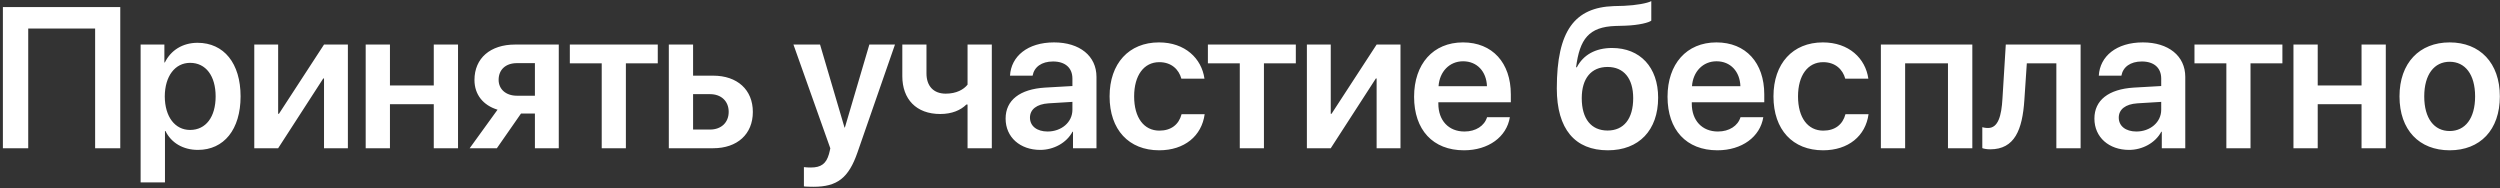 <?xml version="1.0" encoding="UTF-8"?> <svg xmlns="http://www.w3.org/2000/svg" width="624" height="47" viewBox="0 0 624 47" fill="none"><rect x="0" y="0" width="624" height="47" fill="#333333" stroke="none"/> <path d="M30.019 37H23.744V7.117H7.045V37H0.722V1.771H30.019V37ZM49.307 10.682C55.874 10.682 60.049 15.784 60.049 24.061C60.049 32.312 55.898 37.415 49.404 37.415C45.645 37.415 42.715 35.608 41.299 32.703H41.177V45.52H35.098V11.121H41.03V15.589H41.152C42.617 12.586 45.547 10.682 49.307 10.682ZM47.451 32.435C51.382 32.435 53.823 29.188 53.823 24.061C53.823 18.958 51.382 15.687 47.451 15.687C43.667 15.687 41.152 19.031 41.128 24.061C41.152 29.139 43.667 32.435 47.451 32.435ZM69.425 37H63.468V11.121H69.425V28.406H69.62L80.875 11.121H86.832V37H80.875V19.593H80.68L69.425 37ZM108.269 37V26.014H97.331V37H91.276V11.121H97.331V21.326H108.269V11.121H114.323V37H108.269ZM129.021 23.89H133.514V15.76H129.021C126.238 15.76 124.456 17.371 124.456 19.935C124.456 22.23 126.238 23.89 129.021 23.89ZM133.514 37V28.333H130.047L124.017 37H117.229L124.188 27.381C120.599 26.282 118.426 23.621 118.426 19.959C118.426 14.515 122.405 11.121 128.558 11.121H139.471V37H133.514ZM164.179 11.121V15.809H156.22V37H150.189V15.809H142.23V11.121H164.179ZM177.217 23.499H172.993V32.337H177.217C180.049 32.337 181.88 30.555 181.88 27.918C181.88 25.257 180.024 23.499 177.217 23.499ZM166.938 37V11.121H172.993V18.885H177.998C184.028 18.885 187.91 22.4 187.91 27.942C187.91 33.484 184.028 37 177.998 37H166.938ZM203.049 46.619C202.707 46.619 200.974 46.595 200.656 46.522V41.712C200.974 41.785 202.048 41.81 202.414 41.81C204.929 41.81 206.223 40.857 206.906 38.465C206.906 38.392 207.272 37.098 207.248 37.024L198.044 11.121H204.685L210.788 31.824H210.886L216.989 11.121H223.386L214.035 38.025C211.813 44.446 208.957 46.619 203.049 46.619ZM247.557 37H241.502V26.087H241.209C239.793 27.503 237.596 28.455 234.69 28.455C228.685 28.455 225.218 24.744 225.218 19.007V11.121H231.248V18.323C231.248 21.448 232.981 23.377 236.058 23.377C238.719 23.377 240.525 22.352 241.502 21.131V11.121H247.557V37ZM261.474 32.825C264.916 32.825 267.675 30.53 267.675 27.405V25.428L261.693 25.794C258.764 25.989 257.079 27.308 257.079 29.358C257.079 31.482 258.837 32.825 261.474 32.825ZM259.643 37.415C254.638 37.415 251 34.266 251 29.602C251 25.013 254.54 22.254 260.839 21.863L267.675 21.473V19.617C267.675 16.907 265.844 15.345 262.841 15.345C259.96 15.345 258.129 16.736 257.738 18.885H252.099C252.367 14.051 256.493 10.584 263.085 10.584C269.506 10.584 273.681 13.977 273.681 19.178V37H267.821V32.874H267.699C266.21 35.682 262.963 37.415 259.643 37.415ZM300.635 19.642H294.873C294.238 17.322 292.383 15.516 289.355 15.516C285.522 15.516 283.081 18.811 283.081 24.061C283.081 29.407 285.547 32.605 289.38 32.605C292.31 32.605 294.238 31.092 294.922 28.504H300.684C299.951 33.924 295.654 37.513 289.331 37.513C281.763 37.513 276.953 32.386 276.953 24.061C276.953 15.857 281.763 10.584 289.282 10.584C295.801 10.584 299.927 14.588 300.635 19.642ZM323.438 11.121V15.809H315.479V37H309.449V15.809H301.49V11.121H323.438ZM332.155 37H326.198V11.121H332.155V28.406H332.351L343.605 11.121H349.562V37H343.605V19.593H343.41L332.155 37ZM365.188 15.296C361.771 15.296 359.305 17.908 359.061 21.521H371.146C371.023 17.859 368.68 15.296 365.188 15.296ZM371.17 29.261H376.858C376.077 34.144 371.536 37.513 365.408 37.513C357.645 37.513 352.957 32.41 352.957 24.158C352.957 15.979 357.693 10.584 365.164 10.584C372.513 10.584 377.103 15.687 377.103 23.548V25.525H359.012V25.892C359.012 30.042 361.551 32.825 365.53 32.825C368.362 32.825 370.511 31.409 371.17 29.261ZM401.323 37.513C393.12 37.513 388.579 32.239 388.579 22.059C388.579 7.605 393.096 1.868 402.764 1.526L405.376 1.453C408.379 1.331 411.211 0.794 412.163 0.281V5.14C411.626 5.628 409.087 6.287 405.742 6.409L403.228 6.482C396.538 6.702 394.292 9.778 393.389 16.785H393.584C395.195 13.685 398.247 11.976 402.373 11.976C409.38 11.976 413.872 16.785 413.872 24.378C413.872 32.508 409.087 37.513 401.323 37.513ZM401.25 32.581C405.278 32.581 407.646 29.676 407.646 24.5C407.646 19.544 405.278 16.712 401.25 16.712C397.197 16.712 394.805 19.544 394.805 24.5C394.805 29.676 397.173 32.581 401.25 32.581ZM428.448 15.296C425.03 15.296 422.564 17.908 422.32 21.521H434.405C434.283 17.859 431.939 15.296 428.448 15.296ZM434.43 29.261H440.118C439.337 34.144 434.796 37.513 428.668 37.513C420.904 37.513 416.217 32.41 416.217 24.158C416.217 15.979 420.953 10.584 428.424 10.584C435.772 10.584 440.362 15.687 440.362 23.548V25.525H422.271V25.892C422.271 30.042 424.811 32.825 428.79 32.825C431.622 32.825 433.771 31.409 434.43 29.261ZM466.34 19.642H460.578C459.943 17.322 458.088 15.516 455.061 15.516C451.228 15.516 448.786 18.811 448.786 24.061C448.786 29.407 451.252 32.605 455.085 32.605C458.015 32.605 459.943 31.092 460.627 28.504H466.389C465.656 33.924 461.359 37.513 455.036 37.513C447.468 37.513 442.658 32.386 442.658 24.061C442.658 15.857 447.468 10.584 454.987 10.584C461.506 10.584 465.632 14.588 466.34 19.642ZM486.214 37V15.809H475.521V37H469.466V11.121H492.293V37H486.214ZM505.282 24.939C504.794 32.435 502.841 37.269 496.762 37.269C495.81 37.269 495.102 37.098 494.784 36.976V31.751C495.028 31.824 495.541 31.946 496.225 31.946C498.739 31.946 499.569 28.919 499.813 24.622L500.644 11.121H519.32V37H513.266V15.809H505.893L505.282 24.939ZM533.237 32.825C536.68 32.825 539.438 30.53 539.438 27.405V25.428L533.457 25.794C530.527 25.989 528.843 27.308 528.843 29.358C528.843 31.482 530.601 32.825 533.237 32.825ZM531.406 37.415C526.401 37.415 522.764 34.266 522.764 29.602C522.764 25.013 526.304 22.254 532.603 21.863L539.438 21.473V19.617C539.438 16.907 537.607 15.345 534.604 15.345C531.724 15.345 529.893 16.736 529.502 18.885H523.862C524.131 14.051 528.257 10.584 534.849 10.584C541.27 10.584 545.444 13.977 545.444 19.178V37H539.585V32.874H539.463C537.974 35.682 534.727 37.415 531.406 37.415ZM569.688 11.121V15.809H561.729V37H555.699V15.809H547.74V11.121H569.688ZM589.44 37V26.014H578.503V37H572.448V11.121H578.503V21.326H589.44V11.121H595.495V37H589.44ZM611.438 37.513C603.846 37.513 598.914 32.459 598.914 24.061C598.914 15.711 603.895 10.584 611.438 10.584C618.982 10.584 623.963 15.687 623.963 24.061C623.963 32.459 619.031 37.513 611.438 37.513ZM611.438 32.703C615.296 32.703 617.786 29.578 617.786 24.061C617.786 18.567 615.296 15.418 611.438 15.418C607.605 15.418 605.091 18.567 605.091 24.061C605.091 29.578 607.581 32.703 611.438 32.703Z" fill="white"></path> </svg> 